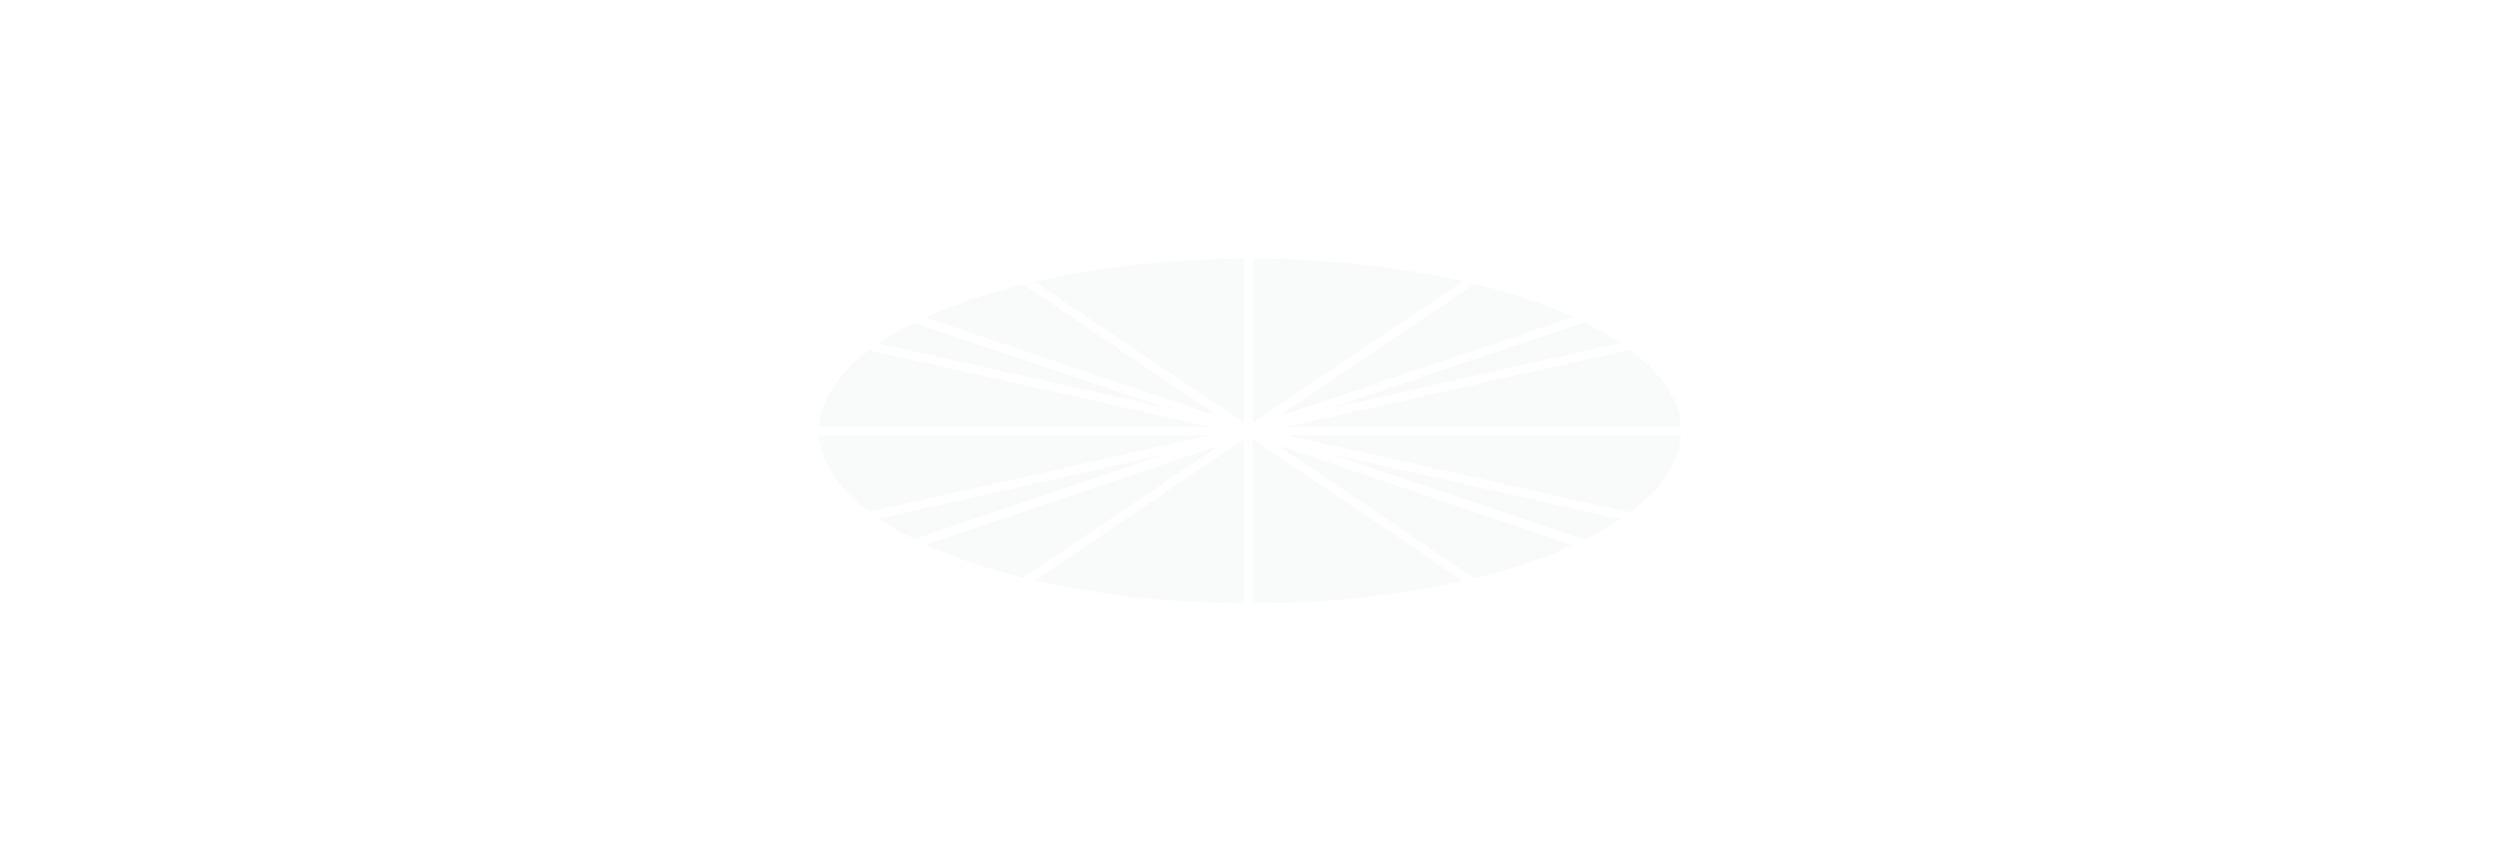 <svg width="290" height="100" viewBox="0 0 290 100" fill="none" xmlns="http://www.w3.org/2000/svg">
<g opacity="0.3" filter="url(#filter0_f_2920_2048)">
<ellipse cx="145" cy="50" rx="50" ry="20" fill="#EAF0F2"/>
</g>
<path d="M144.822 17.5V50M144.822 50H289.405M144.822 50H0.238M144.822 50L0.238 17.5M144.822 50L48.433 17.5M144.822 50L96.627 17.5M144.822 50L0.238 82.5M144.822 50L48.433 82.5M144.822 50L96.627 82.5M144.822 50V82.5M144.822 50L193.016 17.5M144.822 50L241.211 17.5M144.822 50L289.405 17.5M144.822 50L289.405 82.5M144.822 50L241.211 82.5M144.822 50L193.016 82.5" stroke="white"/>
<defs>
<filter id="filter0_f_2920_2048" x="65" y="0" width="160" height="100" filterUnits="userSpaceOnUse" color-interpolation-filters="sRGB">
<feFlood flood-opacity="0" result="BackgroundImageFix"/>
<feBlend mode="normal" in="SourceGraphic" in2="BackgroundImageFix" result="shape"/>
<feGaussianBlur stdDeviation="15" result="effect1_foregroundBlur_2920_2048"/>
</filter>
</defs>
</svg>
